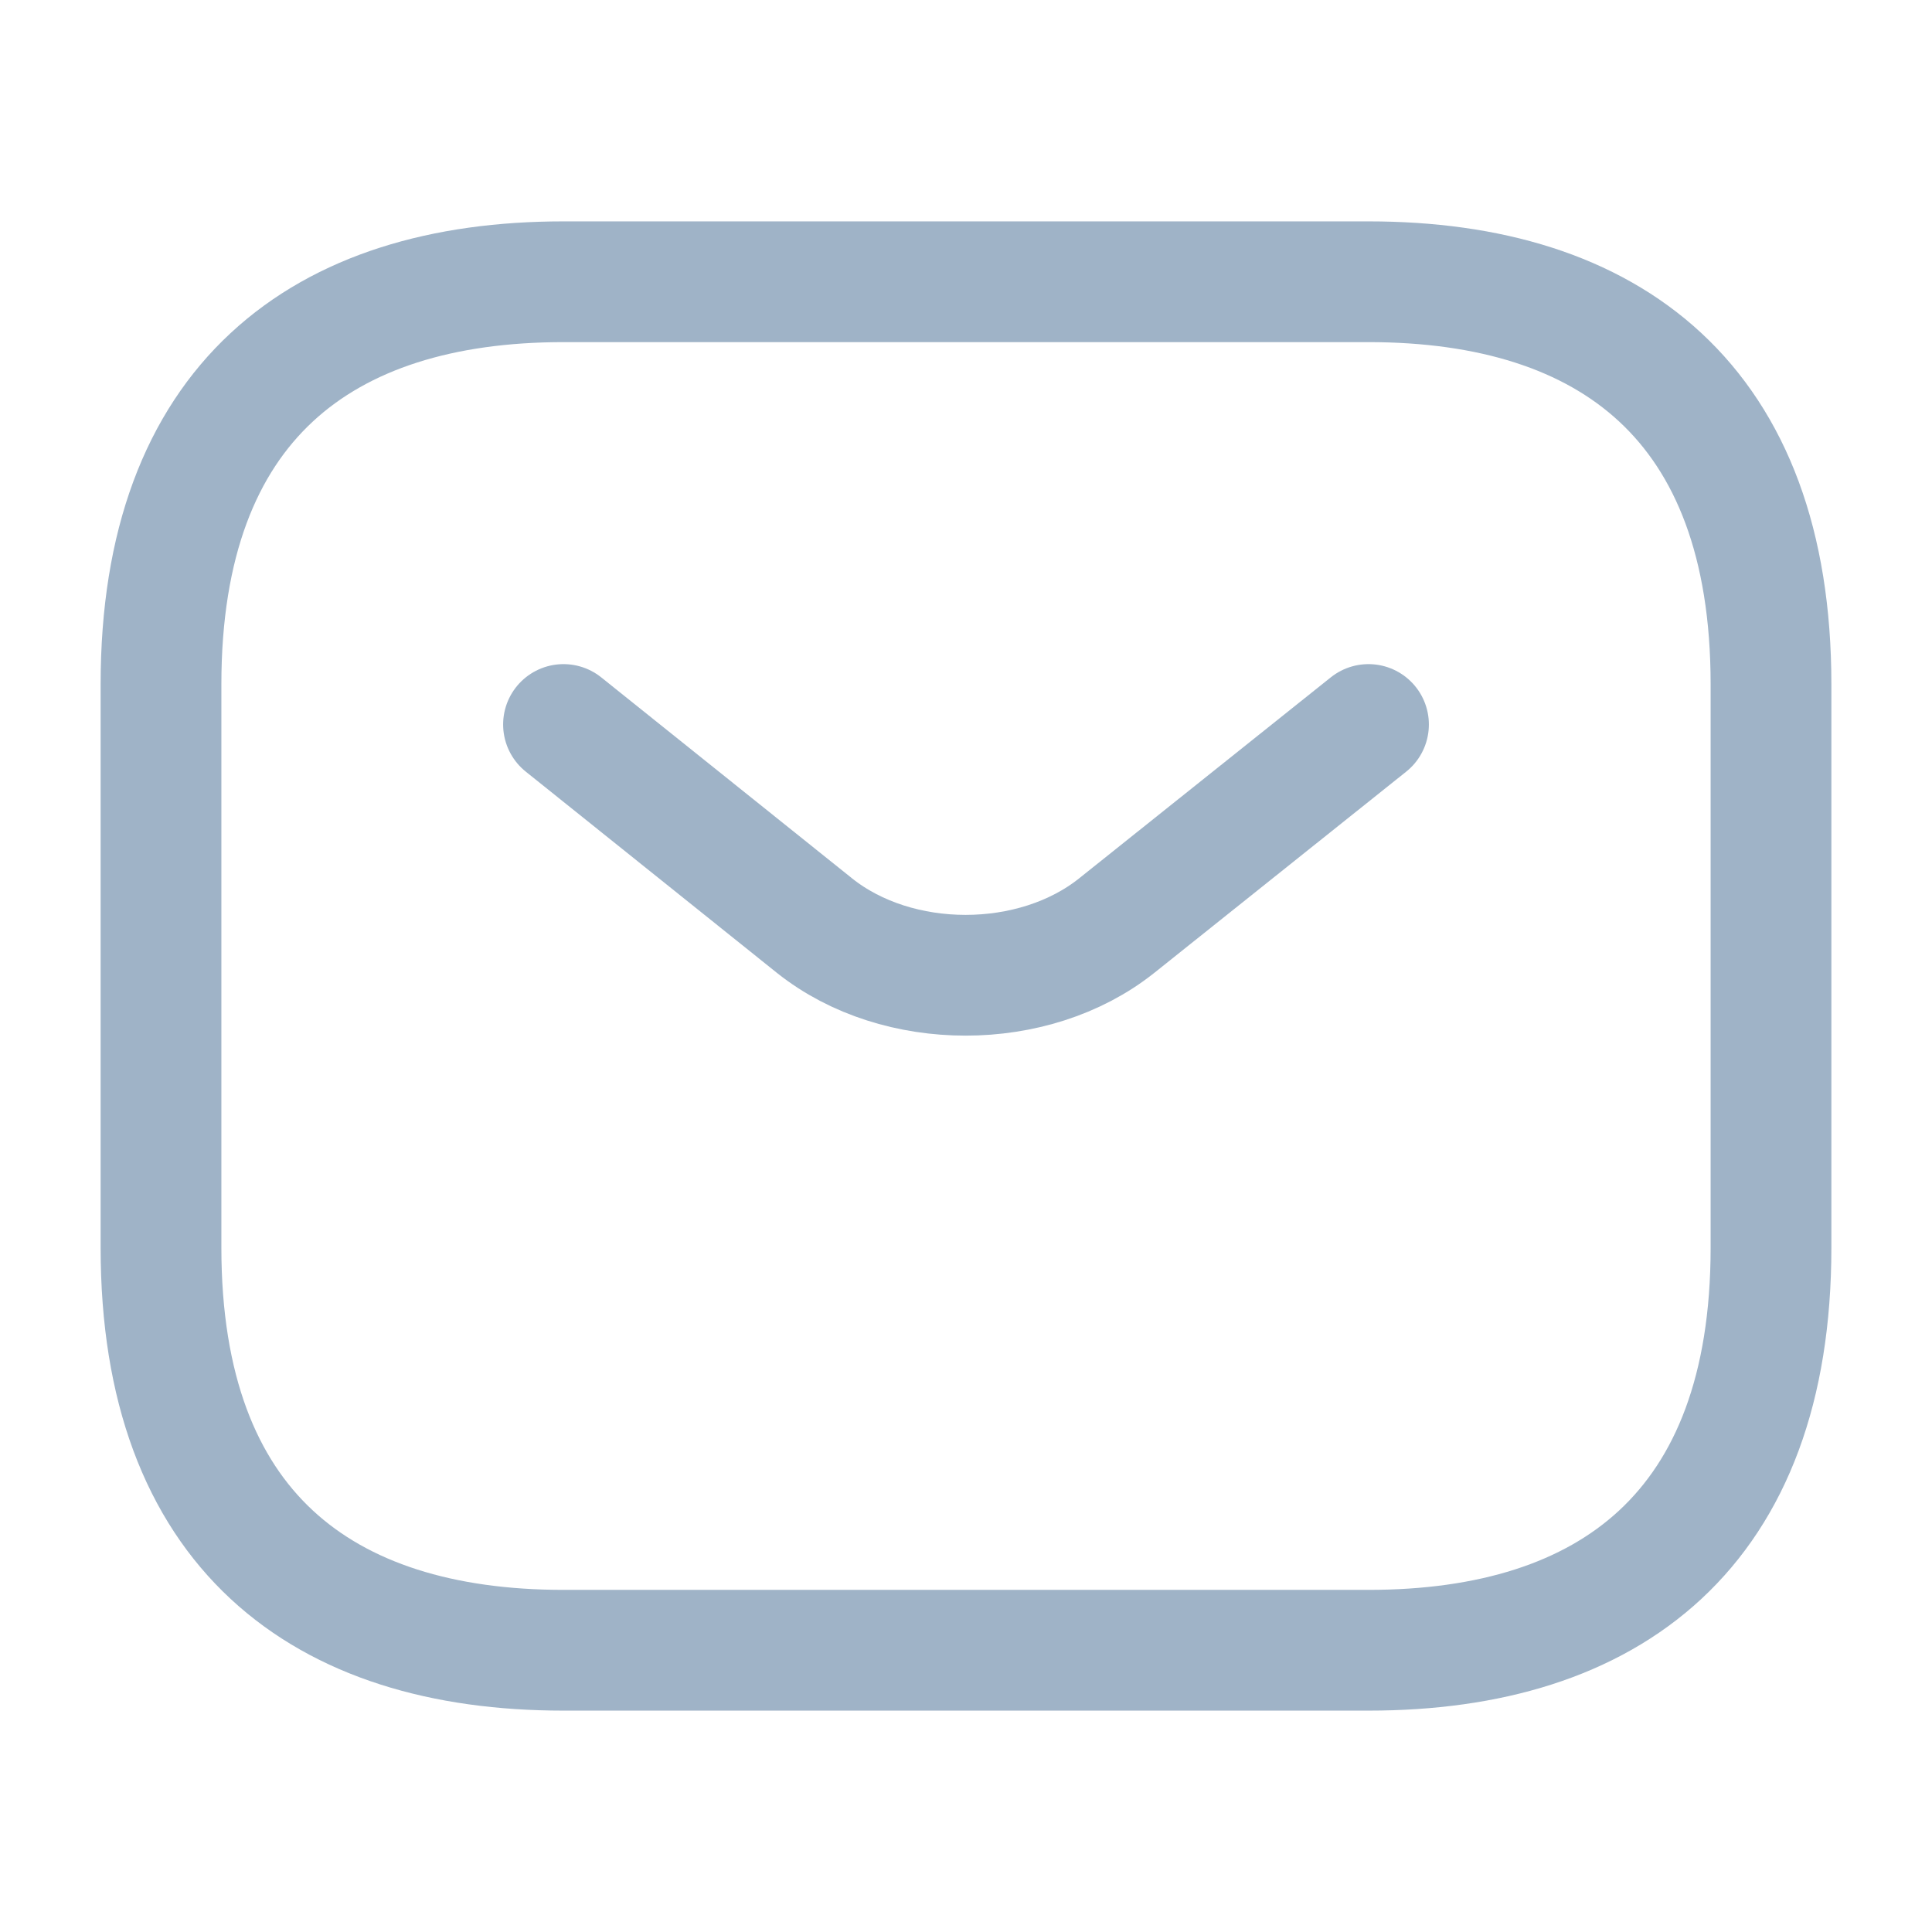 <svg xmlns:xlink="http://www.w3.org/1999/xlink" xmlns="http://www.w3.org/2000/svg" width="24" height="24" viewBox="0 0 24 24" fill="none"><path d="M17 20.5H7C4 20.5 2 19 2 15.5V8.5C2 5 4 3.5 7 3.5H17C20 3.5 22 5 22 8.5V15.5C22 19 20 20.5 17 20.5Z" stroke="#9FB3C7" stroke-width="1.5px" stroke-miterlimit="10" stroke-linecap="round" stroke-linejoin="round" fill="none"></path><path d="M17 9L13.87 11.5C12.84 12.32 11.15 12.32 10.12 11.5L7 9" stroke="#9FB3C7" stroke-width="1.5px" stroke-miterlimit="10" stroke-linecap="round" stroke-linejoin="round" fill="none"></path></svg>